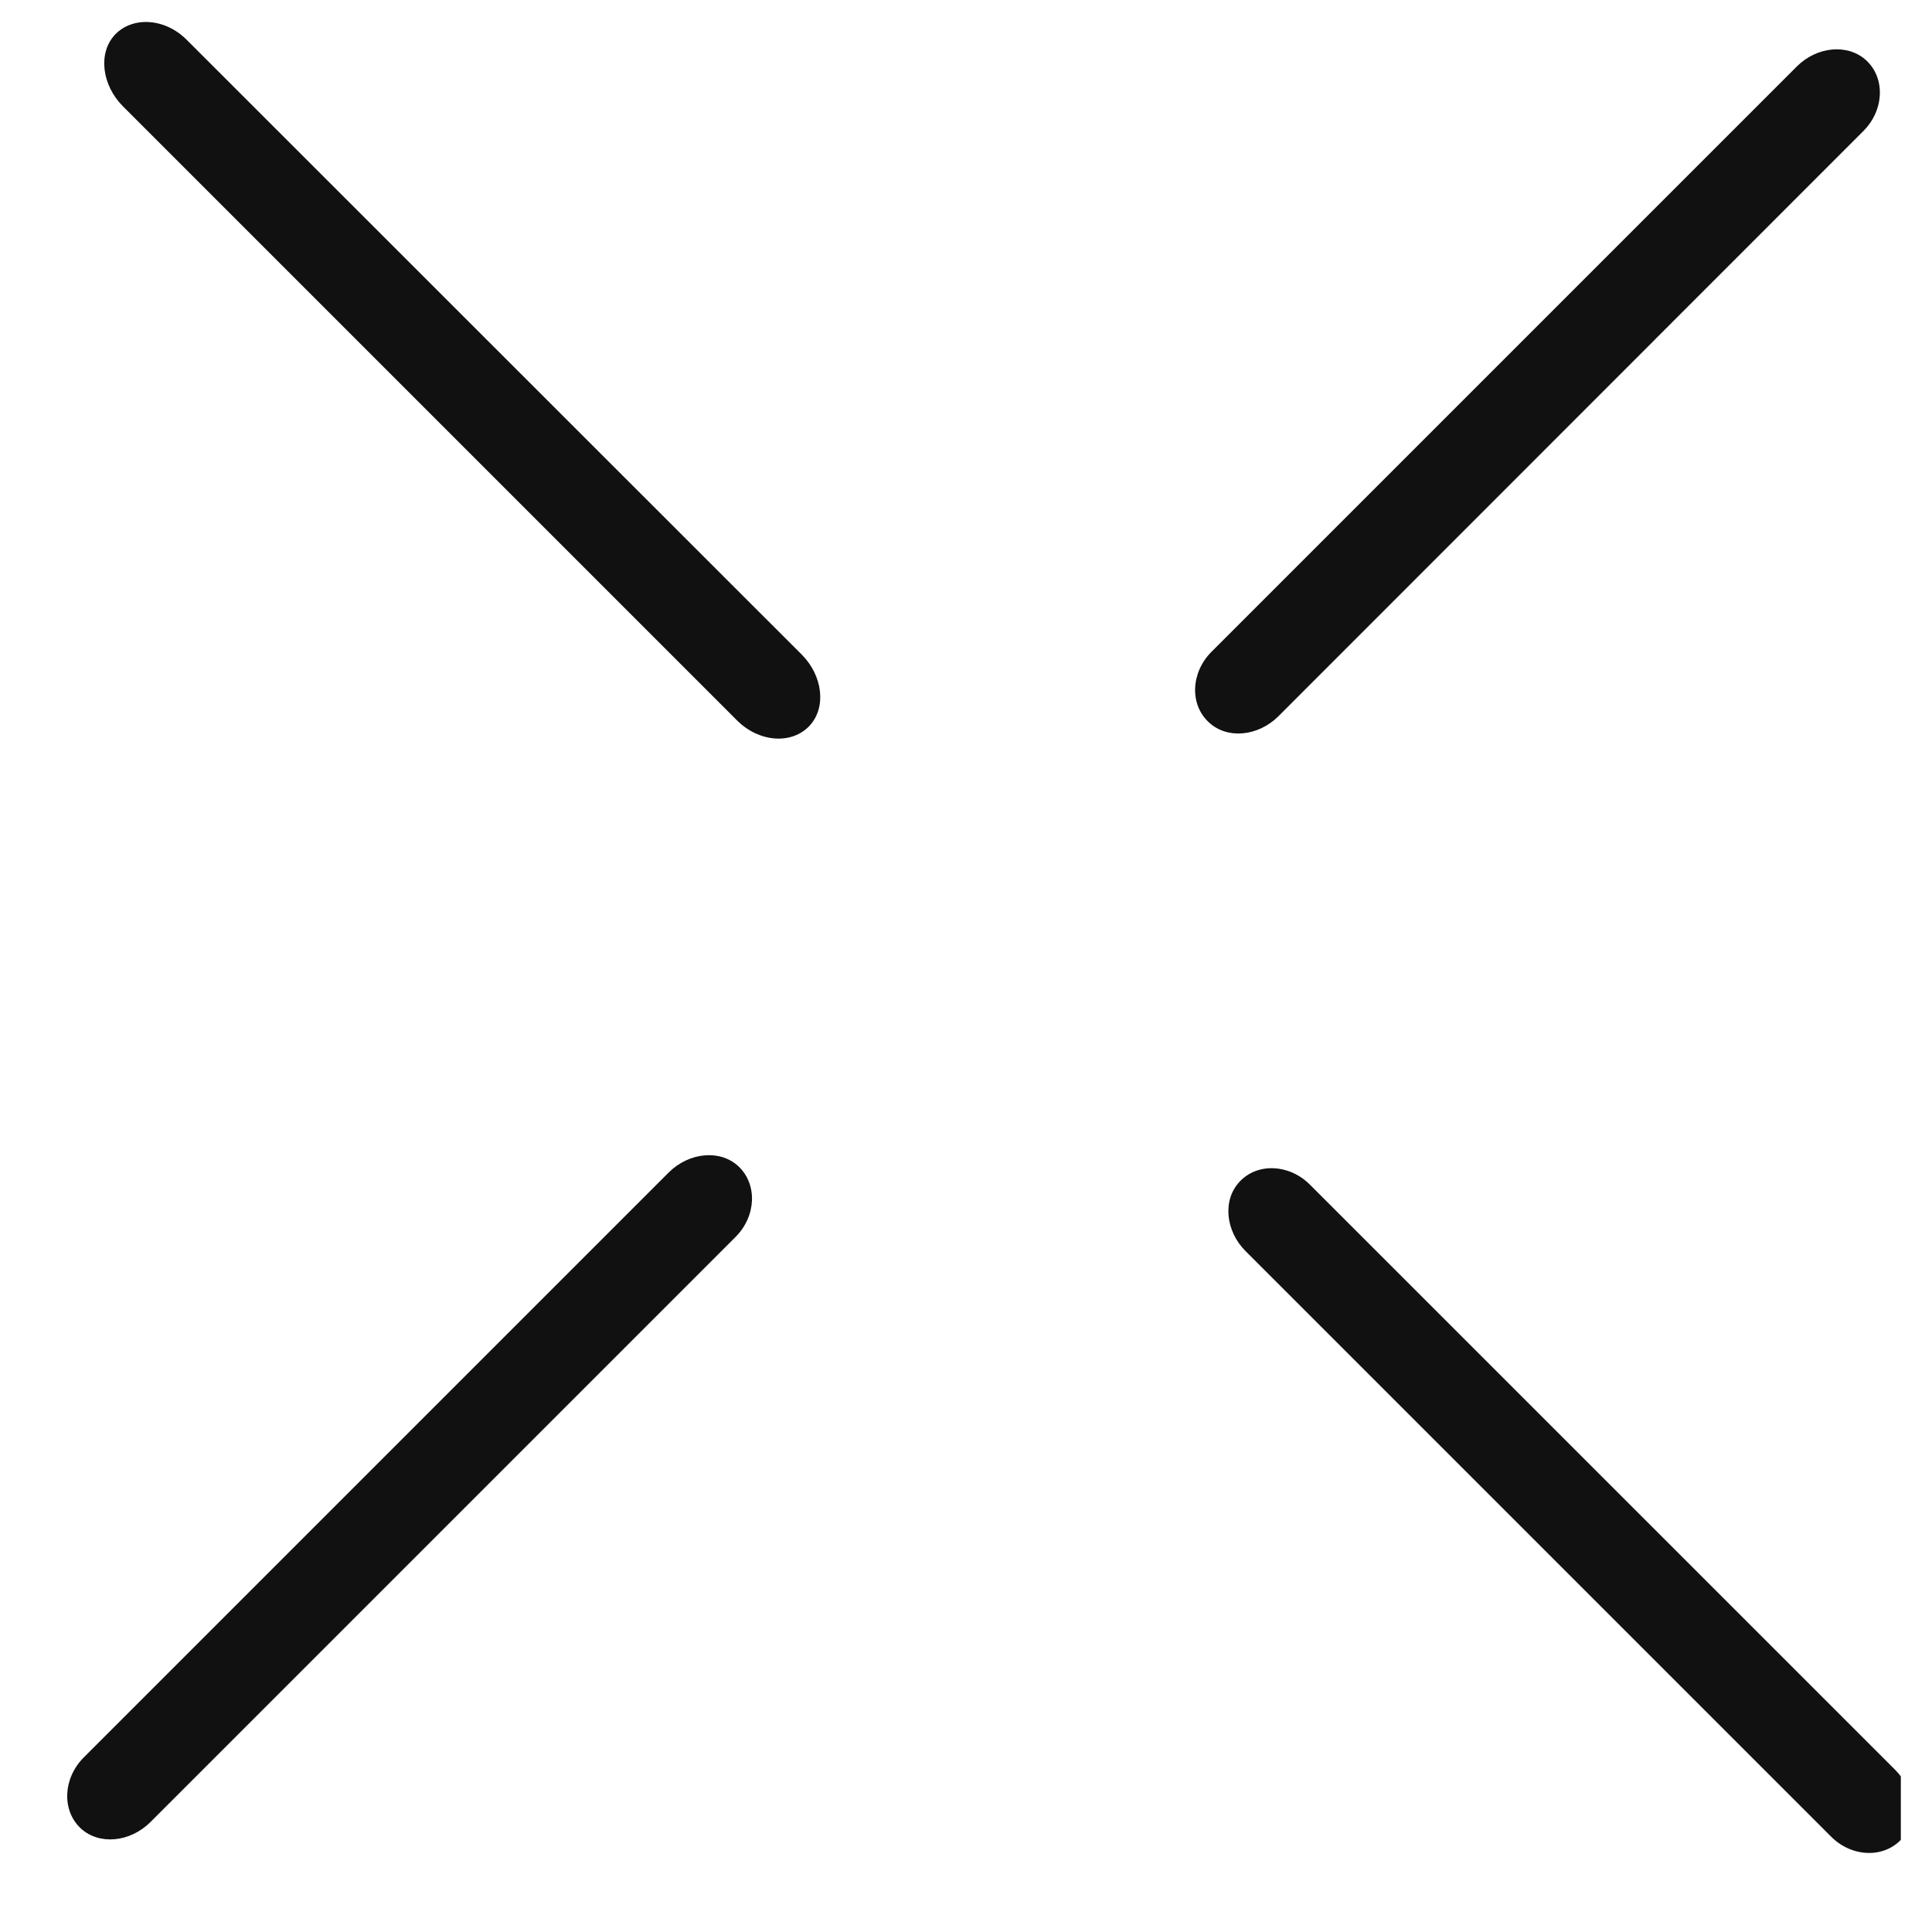 <?xml version="1.0" encoding="UTF-8"?><svg xmlns="http://www.w3.org/2000/svg" xmlns:xlink="http://www.w3.org/1999/xlink" contentScriptType="text/ecmascript" width="30" zoomAndPan="magnify" contentStyleType="text/css" viewBox="0 0 30 30" height="30" preserveAspectRatio="xMidYMid meet" version="1.0"><defs><clipPath id="clip-0"><path d="M 1 0 L 13 0 L 13 12 L 1 12 Z M 1 0 " clip-rule="nonzero"/></clipPath><clipPath id="clip-1"><path d="M 2.301 0 L 13.078 10.781 L 12.051 11.805 L 1.273 1.027 Z M 2.301 0 " clip-rule="nonzero"/></clipPath><clipPath id="clip-2"><path d="M 2.301 0 L 13.078 10.781 L 12.051 11.805 L 1.273 1.027 Z M 2.301 0 " clip-rule="nonzero"/></clipPath><clipPath id="clip-3"><path d="M 11.449 11.191 L 1.906 1.648 C 1.582 1.32 1.52 0.828 1.781 0.543 C 2.059 0.246 2.566 0.281 2.902 0.621 L 12.449 10.164 C 12.773 10.488 12.836 10.98 12.574 11.266 C 12.297 11.566 11.789 11.527 11.449 11.191 Z M 11.449 11.191 " clip-rule="nonzero"/></clipPath><clipPath id="clip-4"><path d="M 19 18 L 29.516 18 L 29.516 29 L 19 29 Z M 19 18 " clip-rule="nonzero"/></clipPath><clipPath id="clip-5"><path d="M 19.766 17.809 L 30.027 28.074 L 29 29.102 L 18.738 18.836 Z M 19.766 17.809 " clip-rule="nonzero"/></clipPath><clipPath id="clip-6"><path d="M 19.766 17.809 L 30.027 28.074 L 29 29.102 L 18.738 18.836 Z M 19.766 17.809 " clip-rule="nonzero"/></clipPath><clipPath id="clip-7"><path d="M 28.43 28.516 L 19.34 19.426 C 19.031 19.117 18.98 18.637 19.246 18.352 C 19.523 18.051 20.02 18.074 20.34 18.395 L 29.43 27.484 C 29.742 27.797 29.789 28.273 29.523 28.562 C 29.246 28.859 28.75 28.84 28.43 28.516 Z M 28.43 28.516 " clip-rule="nonzero"/></clipPath><clipPath id="clip-8"><path d="M 1 17 L 12 17 L 12 29 L 1 29 Z M 1 17 " clip-rule="nonzero"/></clipPath><clipPath id="clip-9"><path d="M 0.715 27.871 L 10.977 17.609 L 12.004 18.633 L 1.738 28.898 Z M 0.715 27.871 " clip-rule="nonzero"/></clipPath><clipPath id="clip-10"><path d="M 0.715 27.871 L 10.977 17.609 L 12.004 18.633 L 1.738 28.898 Z M 0.715 27.871 " clip-rule="nonzero"/></clipPath><clipPath id="clip-11"><path d="M 11.422 19.207 L 2.332 28.297 C 2.02 28.605 1.543 28.656 1.254 28.391 C 0.957 28.113 0.977 27.617 1.297 27.293 L 10.387 18.203 C 10.699 17.895 11.18 17.844 11.465 18.109 C 11.766 18.391 11.742 18.887 11.422 19.207 Z M 11.422 19.207 " clip-rule="nonzero"/></clipPath><clipPath id="clip-12"><path d="M 18 0 L 29.516 0 L 29.516 12 L 18 12 Z M 18 0 " clip-rule="nonzero"/></clipPath><clipPath id="clip-13"><path d="M 18.227 10.699 L 28.492 0.434 L 29.52 1.461 L 19.254 11.727 Z M 18.227 10.699 " clip-rule="nonzero"/></clipPath><clipPath id="clip-14"><path d="M 18.227 10.699 L 28.492 0.434 L 29.52 1.461 L 19.254 11.727 Z M 18.227 10.699 " clip-rule="nonzero"/></clipPath><clipPath id="clip-15"><path d="M 28.934 2.035 L 19.848 11.125 C 19.535 11.434 19.055 11.484 18.77 11.215 C 18.469 10.938 18.492 10.441 18.812 10.121 L 27.902 1.031 C 28.211 0.723 28.691 0.672 28.98 0.938 C 29.277 1.215 29.258 1.711 28.934 2.035 Z M 28.934 2.035 " clip-rule="nonzero"/></clipPath></defs><g clip-path="url(#clip-0)"><g clip-path="url(#clip-1)"><g clip-path="url(#clip-2)"><g clip-path="url(#clip-3)"><path fill="rgb(6.699%, 6.699%, 6.699%)" d="M 7.176 -5.414 L -4.141 5.906 L 7.176 17.223 L 18.496 5.906 Z M 7.176 -5.414 " fill-opacity="1" fill-rule="nonzero"/></g></g></g></g><g clip-path="url(#clip-4)"><g clip-path="url(#clip-5)"><g clip-path="url(#clip-6)"><g clip-path="url(#clip-7)"><path fill="rgb(6.699%, 6.699%, 6.699%)" d="M 24.246 12.785 L 13.574 23.457 L 24.246 34.129 L 34.922 23.457 Z M 24.246 12.785 " fill-opacity="1" fill-rule="nonzero"/></g></g></g></g><g clip-path="url(#clip-8)"><g clip-path="url(#clip-9)"><g clip-path="url(#clip-10)"><g clip-path="url(#clip-11)"><path fill="rgb(6.699%, 6.699%, 6.699%)" d="M -4.449 23.25 L 6.359 34.062 L 17.172 23.25 L 6.359 12.441 Z M -4.449 23.25 " fill-opacity="1" fill-rule="nonzero"/></g></g></g></g><g clip-path="url(#clip-12)"><g clip-path="url(#clip-13)"><g clip-path="url(#clip-14)"><g clip-path="url(#clip-15)"><path fill="rgb(6.699%, 6.699%, 6.699%)" d="M 13.062 6.078 L 23.875 16.887 L 34.684 6.078 L 23.875 -4.734 Z M 13.062 6.078 " fill-opacity="1" fill-rule="nonzero"/></g></g></g></g></svg>